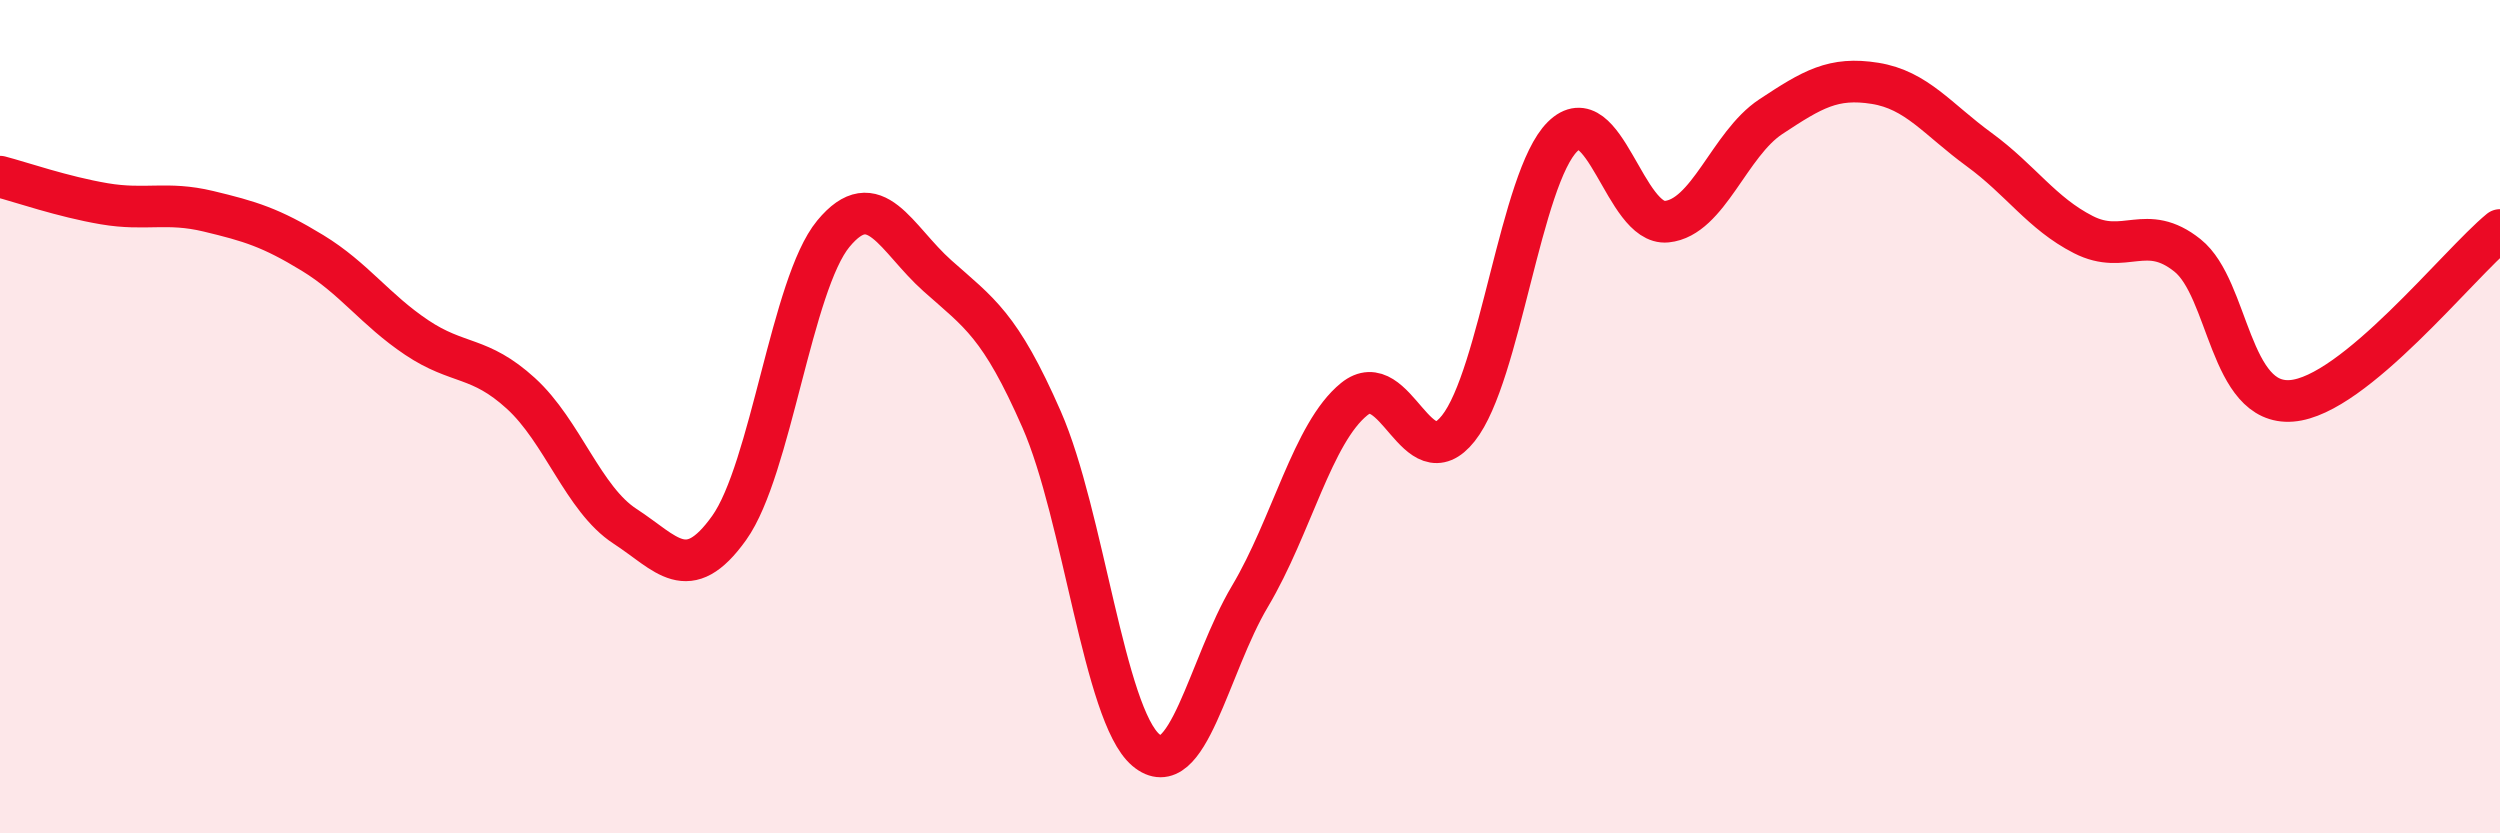 
    <svg width="60" height="20" viewBox="0 0 60 20" xmlns="http://www.w3.org/2000/svg">
      <path
        d="M 0,4.24 C 0.5,4.37 1.5,4.72 2.5,4.89 C 3.5,5.06 4,4.83 5,5.07 C 6,5.31 6.5,5.46 7.5,6.07 C 8.5,6.68 9,7.43 10,8.1 C 11,8.77 11.5,8.53 12.5,9.44 C 13.5,10.35 14,11.98 15,12.63 C 16,13.28 16.5,14.07 17.5,12.67 C 18.5,11.27 19,6.82 20,5.61 C 21,4.4 21.5,5.73 22.5,6.62 C 23.5,7.51 24,7.79 25,10.07 C 26,12.35 26.5,17.15 27.5,18 C 28.5,18.85 29,15.99 30,14.31 C 31,12.63 31.5,10.39 32.5,9.58 C 33.5,8.77 34,11.54 35,10.28 C 36,9.02 36.5,4.27 37.5,3.28 C 38.5,2.29 39,5.42 40,5.32 C 41,5.22 41.5,3.46 42.5,2.8 C 43.5,2.14 44,1.84 45,2 C 46,2.16 46.5,2.86 47.5,3.59 C 48.5,4.32 49,5.12 50,5.63 C 51,6.14 51.5,5.33 52.5,6.13 C 53.5,6.93 53.5,9.74 55,9.62 C 56.5,9.5 59,6.34 60,5.52L60 20L0 20Z"
        fill="#EB0A25"
        opacity="0.1"
        stroke-linecap="round"
        stroke-linejoin="round"
      />
      <path
        d="M 0,4.24 C 0.5,4.37 1.5,4.72 2.5,4.89 C 3.5,5.06 4,4.83 5,5.07 C 6,5.31 6.5,5.46 7.5,6.07 C 8.5,6.68 9,7.43 10,8.1 C 11,8.77 11.5,8.53 12.5,9.44 C 13.5,10.35 14,11.98 15,12.63 C 16,13.28 16.5,14.07 17.5,12.67 C 18.5,11.27 19,6.82 20,5.61 C 21,4.4 21.5,5.73 22.5,6.62 C 23.5,7.51 24,7.79 25,10.07 C 26,12.35 26.5,17.15 27.5,18 C 28.5,18.85 29,15.99 30,14.31 C 31,12.63 31.5,10.39 32.5,9.58 C 33.5,8.77 34,11.54 35,10.28 C 36,9.02 36.5,4.27 37.5,3.28 C 38.5,2.29 39,5.42 40,5.32 C 41,5.22 41.5,3.46 42.5,2.8 C 43.5,2.14 44,1.84 45,2 C 46,2.16 46.5,2.86 47.5,3.59 C 48.5,4.32 49,5.12 50,5.63 C 51,6.14 51.5,5.33 52.5,6.13 C 53.5,6.93 53.5,9.74 55,9.62 C 56.5,9.5 59,6.34 60,5.52"
        stroke="#EB0A25"
        stroke-width="1"
        fill="none"
        stroke-linecap="round"
        stroke-linejoin="round"
      />
    </svg>
  